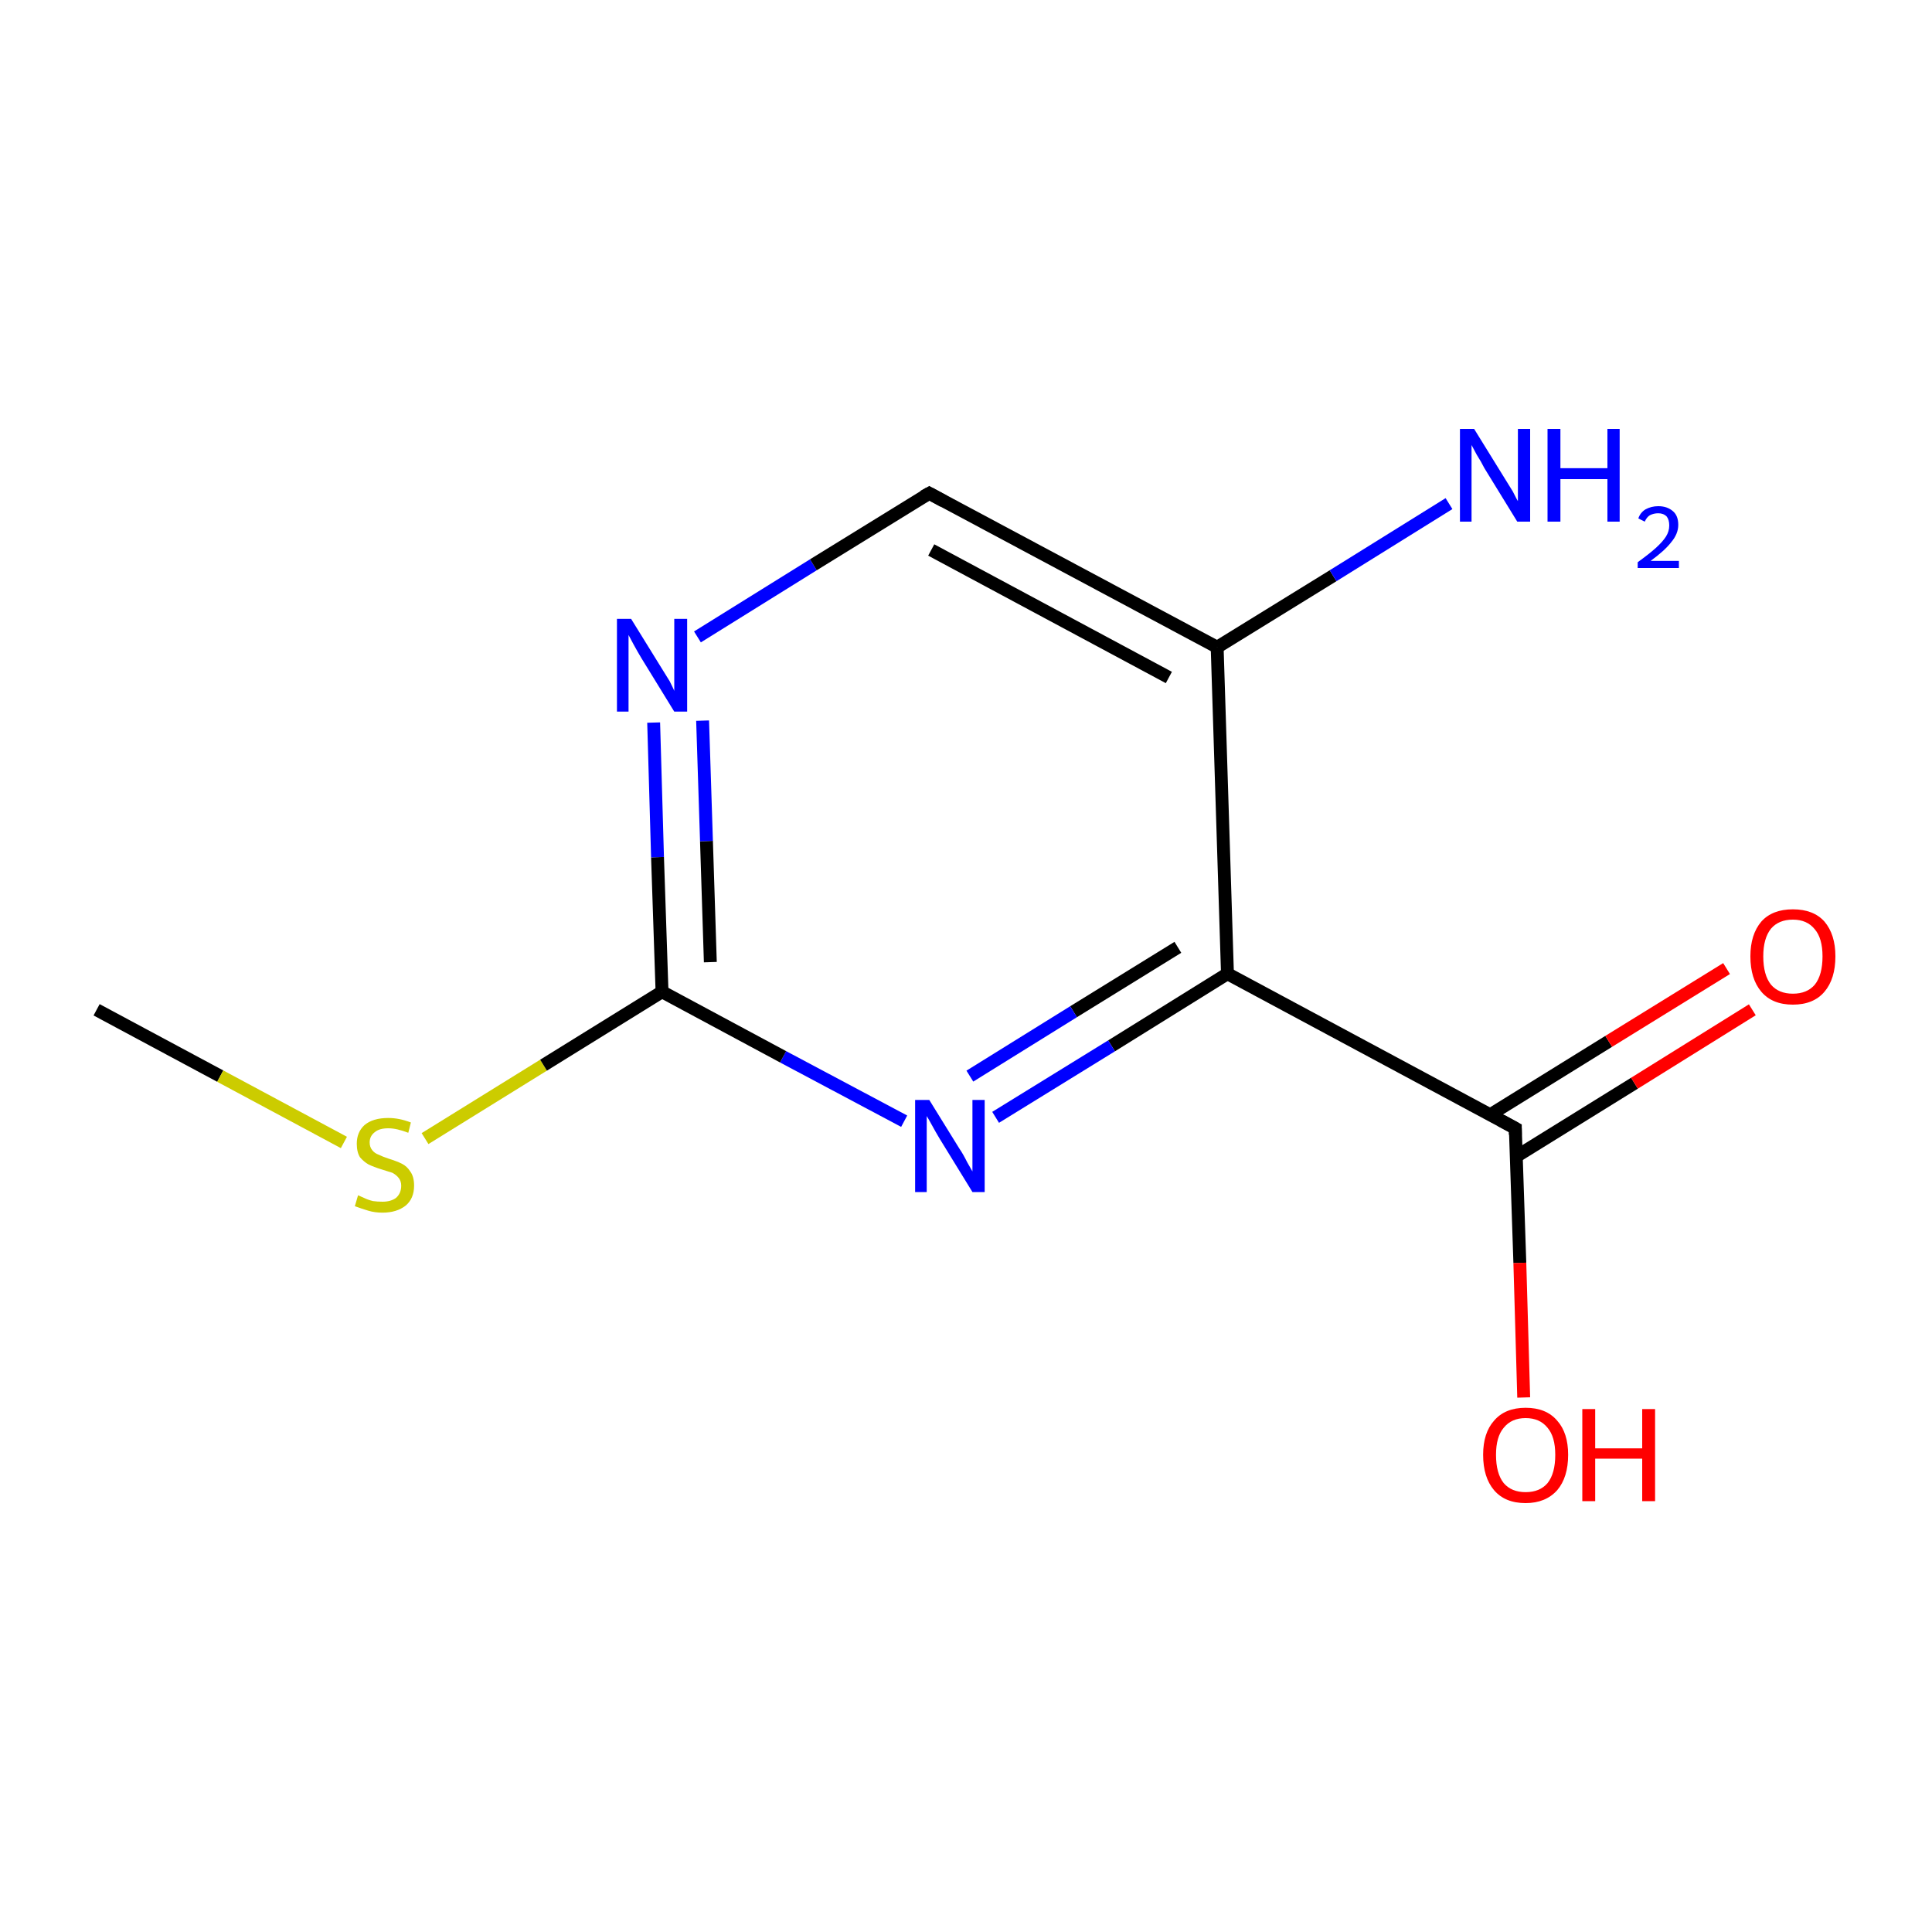 <?xml version='1.0' encoding='iso-8859-1'?>
<svg version='1.1' baseProfile='full'
              xmlns='http://www.w3.org/2000/svg'
                      xmlns:rdkit='http://www.rdkit.org/xml'
                      xmlns:xlink='http://www.w3.org/1999/xlink'
                  xml:space='preserve'
width='300px' height='300px' viewBox='0 0 300 300'>
<!-- END OF HEADER -->
<rect style='opacity:1.0;fill:none;stroke:none' width='300.0' height='300.0' x='0.0' y='0.0'> </rect>
<path class='bond-0 atom-0 atom-1' d='M 15.0,156.8 L 34.2,167.1' style='fill:none;fill-rule:evenodd;stroke:#000000;stroke-width:2.0px;stroke-linecap:butt;stroke-linejoin:miter;stroke-opacity:1' />
<path class='bond-0 atom-0 atom-1' d='M 34.2,167.1 L 53.4,177.4' style='fill:none;fill-rule:evenodd;stroke:#CCCC00;stroke-width:2.0px;stroke-linecap:butt;stroke-linejoin:miter;stroke-opacity:1' />
<path class='bond-1 atom-1 atom-2' d='M 66.0,176.8 L 84.4,165.4' style='fill:none;fill-rule:evenodd;stroke:#CCCC00;stroke-width:2.0px;stroke-linecap:butt;stroke-linejoin:miter;stroke-opacity:1' />
<path class='bond-1 atom-1 atom-2' d='M 84.4,165.4 L 102.8,154.0' style='fill:none;fill-rule:evenodd;stroke:#000000;stroke-width:2.0px;stroke-linecap:butt;stroke-linejoin:miter;stroke-opacity:1' />
<path class='bond-2 atom-2 atom-3' d='M 102.8,154.0 L 102.1,133.1' style='fill:none;fill-rule:evenodd;stroke:#000000;stroke-width:2.0px;stroke-linecap:butt;stroke-linejoin:miter;stroke-opacity:1' />
<path class='bond-2 atom-2 atom-3' d='M 102.1,133.1 L 101.5,112.2' style='fill:none;fill-rule:evenodd;stroke:#0000FF;stroke-width:2.0px;stroke-linecap:butt;stroke-linejoin:miter;stroke-opacity:1' />
<path class='bond-2 atom-2 atom-3' d='M 110.3,149.4 L 109.7,130.6' style='fill:none;fill-rule:evenodd;stroke:#000000;stroke-width:2.0px;stroke-linecap:butt;stroke-linejoin:miter;stroke-opacity:1' />
<path class='bond-2 atom-2 atom-3' d='M 109.7,130.6 L 109.1,111.9' style='fill:none;fill-rule:evenodd;stroke:#0000FF;stroke-width:2.0px;stroke-linecap:butt;stroke-linejoin:miter;stroke-opacity:1' />
<path class='bond-3 atom-3 atom-4' d='M 108.3,98.9 L 126.3,87.7' style='fill:none;fill-rule:evenodd;stroke:#0000FF;stroke-width:2.0px;stroke-linecap:butt;stroke-linejoin:miter;stroke-opacity:1' />
<path class='bond-3 atom-3 atom-4' d='M 126.3,87.7 L 144.3,76.6' style='fill:none;fill-rule:evenodd;stroke:#000000;stroke-width:2.0px;stroke-linecap:butt;stroke-linejoin:miter;stroke-opacity:1' />
<path class='bond-4 atom-4 atom-5' d='M 144.3,76.6 L 189.0,100.5' style='fill:none;fill-rule:evenodd;stroke:#000000;stroke-width:2.0px;stroke-linecap:butt;stroke-linejoin:miter;stroke-opacity:1' />
<path class='bond-4 atom-4 atom-5' d='M 144.6,85.4 L 181.5,105.2' style='fill:none;fill-rule:evenodd;stroke:#000000;stroke-width:2.0px;stroke-linecap:butt;stroke-linejoin:miter;stroke-opacity:1' />
<path class='bond-5 atom-5 atom-6' d='M 189.0,100.5 L 190.6,151.2' style='fill:none;fill-rule:evenodd;stroke:#000000;stroke-width:2.0px;stroke-linecap:butt;stroke-linejoin:miter;stroke-opacity:1' />
<path class='bond-6 atom-6 atom-7' d='M 190.6,151.2 L 172.6,162.4' style='fill:none;fill-rule:evenodd;stroke:#000000;stroke-width:2.0px;stroke-linecap:butt;stroke-linejoin:miter;stroke-opacity:1' />
<path class='bond-6 atom-6 atom-7' d='M 172.6,162.4 L 154.6,173.5' style='fill:none;fill-rule:evenodd;stroke:#0000FF;stroke-width:2.0px;stroke-linecap:butt;stroke-linejoin:miter;stroke-opacity:1' />
<path class='bond-6 atom-6 atom-7' d='M 182.9,147.1 L 166.7,157.1' style='fill:none;fill-rule:evenodd;stroke:#000000;stroke-width:2.0px;stroke-linecap:butt;stroke-linejoin:miter;stroke-opacity:1' />
<path class='bond-6 atom-6 atom-7' d='M 166.7,157.1 L 150.6,167.1' style='fill:none;fill-rule:evenodd;stroke:#0000FF;stroke-width:2.0px;stroke-linecap:butt;stroke-linejoin:miter;stroke-opacity:1' />
<path class='bond-7 atom-6 atom-8' d='M 190.6,151.2 L 235.3,175.2' style='fill:none;fill-rule:evenodd;stroke:#000000;stroke-width:2.0px;stroke-linecap:butt;stroke-linejoin:miter;stroke-opacity:1' />
<path class='bond-8 atom-8 atom-9' d='M 235.4,179.6 L 253.8,168.2' style='fill:none;fill-rule:evenodd;stroke:#000000;stroke-width:2.0px;stroke-linecap:butt;stroke-linejoin:miter;stroke-opacity:1' />
<path class='bond-8 atom-8 atom-9' d='M 253.8,168.2 L 272.1,156.8' style='fill:none;fill-rule:evenodd;stroke:#FF0000;stroke-width:2.0px;stroke-linecap:butt;stroke-linejoin:miter;stroke-opacity:1' />
<path class='bond-8 atom-8 atom-9' d='M 231.4,173.1 L 249.8,161.7' style='fill:none;fill-rule:evenodd;stroke:#000000;stroke-width:2.0px;stroke-linecap:butt;stroke-linejoin:miter;stroke-opacity:1' />
<path class='bond-8 atom-8 atom-9' d='M 249.8,161.7 L 268.1,150.4' style='fill:none;fill-rule:evenodd;stroke:#FF0000;stroke-width:2.0px;stroke-linecap:butt;stroke-linejoin:miter;stroke-opacity:1' />
<path class='bond-9 atom-8 atom-10' d='M 235.3,175.2 L 236.0,196.1' style='fill:none;fill-rule:evenodd;stroke:#000000;stroke-width:2.0px;stroke-linecap:butt;stroke-linejoin:miter;stroke-opacity:1' />
<path class='bond-9 atom-8 atom-10' d='M 236.0,196.1 L 236.6,217.0' style='fill:none;fill-rule:evenodd;stroke:#FF0000;stroke-width:2.0px;stroke-linecap:butt;stroke-linejoin:miter;stroke-opacity:1' />
<path class='bond-10 atom-5 atom-11' d='M 189.0,100.5 L 207.0,89.4' style='fill:none;fill-rule:evenodd;stroke:#000000;stroke-width:2.0px;stroke-linecap:butt;stroke-linejoin:miter;stroke-opacity:1' />
<path class='bond-10 atom-5 atom-11' d='M 207.0,89.4 L 225.0,78.2' style='fill:none;fill-rule:evenodd;stroke:#0000FF;stroke-width:2.0px;stroke-linecap:butt;stroke-linejoin:miter;stroke-opacity:1' />
<path class='bond-11 atom-7 atom-2' d='M 140.4,174.1 L 121.6,164.1' style='fill:none;fill-rule:evenodd;stroke:#0000FF;stroke-width:2.0px;stroke-linecap:butt;stroke-linejoin:miter;stroke-opacity:1' />
<path class='bond-11 atom-7 atom-2' d='M 121.6,164.1 L 102.8,154.0' style='fill:none;fill-rule:evenodd;stroke:#000000;stroke-width:2.0px;stroke-linecap:butt;stroke-linejoin:miter;stroke-opacity:1' />
<path d='M 143.4,77.1 L 144.3,76.6 L 146.5,77.8' style='fill:none;stroke:#000000;stroke-width:2.0px;stroke-linecap:butt;stroke-linejoin:miter;stroke-miterlimit:10;stroke-opacity:1;' />
<path d='M 233.1,174.0 L 235.3,175.2 L 235.3,176.2' style='fill:none;stroke:#000000;stroke-width:2.0px;stroke-linecap:butt;stroke-linejoin:miter;stroke-miterlimit:10;stroke-opacity:1;' />
<path class='atom-1' d='M 55.6 185.6
Q 55.8 185.7, 56.5 186.0
Q 57.1 186.3, 57.9 186.5
Q 58.6 186.6, 59.4 186.6
Q 60.7 186.6, 61.5 186.0
Q 62.3 185.3, 62.3 184.1
Q 62.3 183.4, 61.9 182.9
Q 61.5 182.4, 60.9 182.1
Q 60.3 181.9, 59.3 181.6
Q 58.0 181.2, 57.2 180.8
Q 56.5 180.4, 55.9 179.7
Q 55.4 178.9, 55.4 177.6
Q 55.4 175.8, 56.6 174.7
Q 57.9 173.6, 60.3 173.6
Q 62.0 173.6, 63.8 174.3
L 63.4 175.9
Q 61.6 175.2, 60.3 175.2
Q 58.9 175.2, 58.2 175.8
Q 57.4 176.4, 57.4 177.4
Q 57.4 178.1, 57.8 178.6
Q 58.2 179.1, 58.8 179.3
Q 59.4 179.6, 60.3 179.9
Q 61.6 180.3, 62.4 180.7
Q 63.2 181.1, 63.7 181.9
Q 64.3 182.7, 64.3 184.1
Q 64.3 186.1, 63.0 187.2
Q 61.6 188.3, 59.4 188.3
Q 58.2 188.3, 57.2 188.0
Q 56.2 187.7, 55.1 187.3
L 55.6 185.6
' fill='#CCCC00'/>
<path class='atom-3' d='M 98.0 96.1
L 102.7 103.7
Q 103.2 104.5, 104.0 105.8
Q 104.7 107.2, 104.7 107.3
L 104.7 96.1
L 106.7 96.1
L 106.7 110.5
L 104.7 110.5
L 99.6 102.2
Q 99.0 101.2, 98.4 100.1
Q 97.8 99.0, 97.6 98.6
L 97.6 110.5
L 95.8 110.5
L 95.8 96.1
L 98.0 96.1
' fill='#0000FF'/>
<path class='atom-7' d='M 144.3 170.8
L 149.0 178.4
Q 149.5 179.1, 150.2 180.5
Q 151.0 181.9, 151.0 181.9
L 151.0 170.8
L 152.9 170.8
L 152.9 185.1
L 151.0 185.1
L 145.9 176.8
Q 145.3 175.8, 144.7 174.7
Q 144.1 173.6, 143.9 173.3
L 143.9 185.1
L 142.1 185.1
L 142.1 170.8
L 144.3 170.8
' fill='#0000FF'/>
<path class='atom-9' d='M 271.8 148.5
Q 271.8 145.1, 273.5 143.1
Q 275.2 141.2, 278.4 141.2
Q 281.6 141.2, 283.3 143.1
Q 285.0 145.1, 285.0 148.5
Q 285.0 152.0, 283.3 154.0
Q 281.6 156.0, 278.4 156.0
Q 275.2 156.0, 273.5 154.0
Q 271.8 152.0, 271.8 148.5
M 278.4 154.3
Q 280.6 154.3, 281.8 152.9
Q 283.0 151.4, 283.0 148.5
Q 283.0 145.7, 281.8 144.3
Q 280.6 142.8, 278.4 142.8
Q 276.2 142.8, 275.0 144.2
Q 273.8 145.7, 273.8 148.5
Q 273.8 151.4, 275.0 152.9
Q 276.2 154.3, 278.4 154.3
' fill='#FF0000'/>
<path class='atom-10' d='M 230.3 225.9
Q 230.3 222.5, 232.0 220.6
Q 233.7 218.6, 236.9 218.6
Q 240.1 218.6, 241.8 220.6
Q 243.5 222.5, 243.5 225.9
Q 243.5 229.4, 241.8 231.4
Q 240.0 233.4, 236.9 233.4
Q 233.7 233.4, 232.0 231.4
Q 230.3 229.4, 230.3 225.9
M 236.9 231.7
Q 239.1 231.7, 240.3 230.3
Q 241.5 228.8, 241.5 225.9
Q 241.5 223.1, 240.3 221.7
Q 239.1 220.2, 236.9 220.2
Q 234.7 220.2, 233.5 221.7
Q 232.3 223.1, 232.3 225.9
Q 232.3 228.8, 233.5 230.3
Q 234.7 231.7, 236.9 231.7
' fill='#FF0000'/>
<path class='atom-10' d='M 245.7 218.8
L 247.7 218.8
L 247.7 224.9
L 255.0 224.9
L 255.0 218.8
L 257.0 218.8
L 257.0 233.1
L 255.0 233.1
L 255.0 226.5
L 247.7 226.5
L 247.7 233.1
L 245.7 233.1
L 245.7 218.8
' fill='#FF0000'/>
<path class='atom-11' d='M 228.9 66.6
L 233.6 74.2
Q 234.1 75.0, 234.9 76.3
Q 235.6 77.7, 235.7 77.8
L 235.7 66.6
L 237.6 66.6
L 237.6 81.0
L 235.6 81.0
L 230.5 72.7
Q 230.0 71.7, 229.3 70.6
Q 228.7 69.5, 228.5 69.1
L 228.5 81.0
L 226.7 81.0
L 226.7 66.6
L 228.9 66.6
' fill='#0000FF'/>
<path class='atom-11' d='M 240.3 66.6
L 242.3 66.6
L 242.3 72.7
L 249.6 72.7
L 249.6 66.6
L 251.5 66.6
L 251.5 81.0
L 249.6 81.0
L 249.6 74.4
L 242.3 74.4
L 242.3 81.0
L 240.3 81.0
L 240.3 66.6
' fill='#0000FF'/>
<path class='atom-11' d='M 254.4 80.5
Q 254.7 79.6, 255.5 79.1
Q 256.4 78.6, 257.5 78.6
Q 258.9 78.6, 259.8 79.4
Q 260.6 80.1, 260.6 81.5
Q 260.6 82.9, 259.5 84.2
Q 258.5 85.5, 256.3 87.1
L 260.7 87.1
L 260.7 88.2
L 254.3 88.2
L 254.3 87.3
Q 256.1 86.0, 257.1 85.1
Q 258.2 84.1, 258.7 83.3
Q 259.2 82.5, 259.2 81.6
Q 259.2 80.7, 258.8 80.2
Q 258.3 79.7, 257.5 79.7
Q 256.8 79.7, 256.2 80.0
Q 255.7 80.3, 255.4 81.0
L 254.4 80.5
' fill='#0000FF'/>
</svg>
